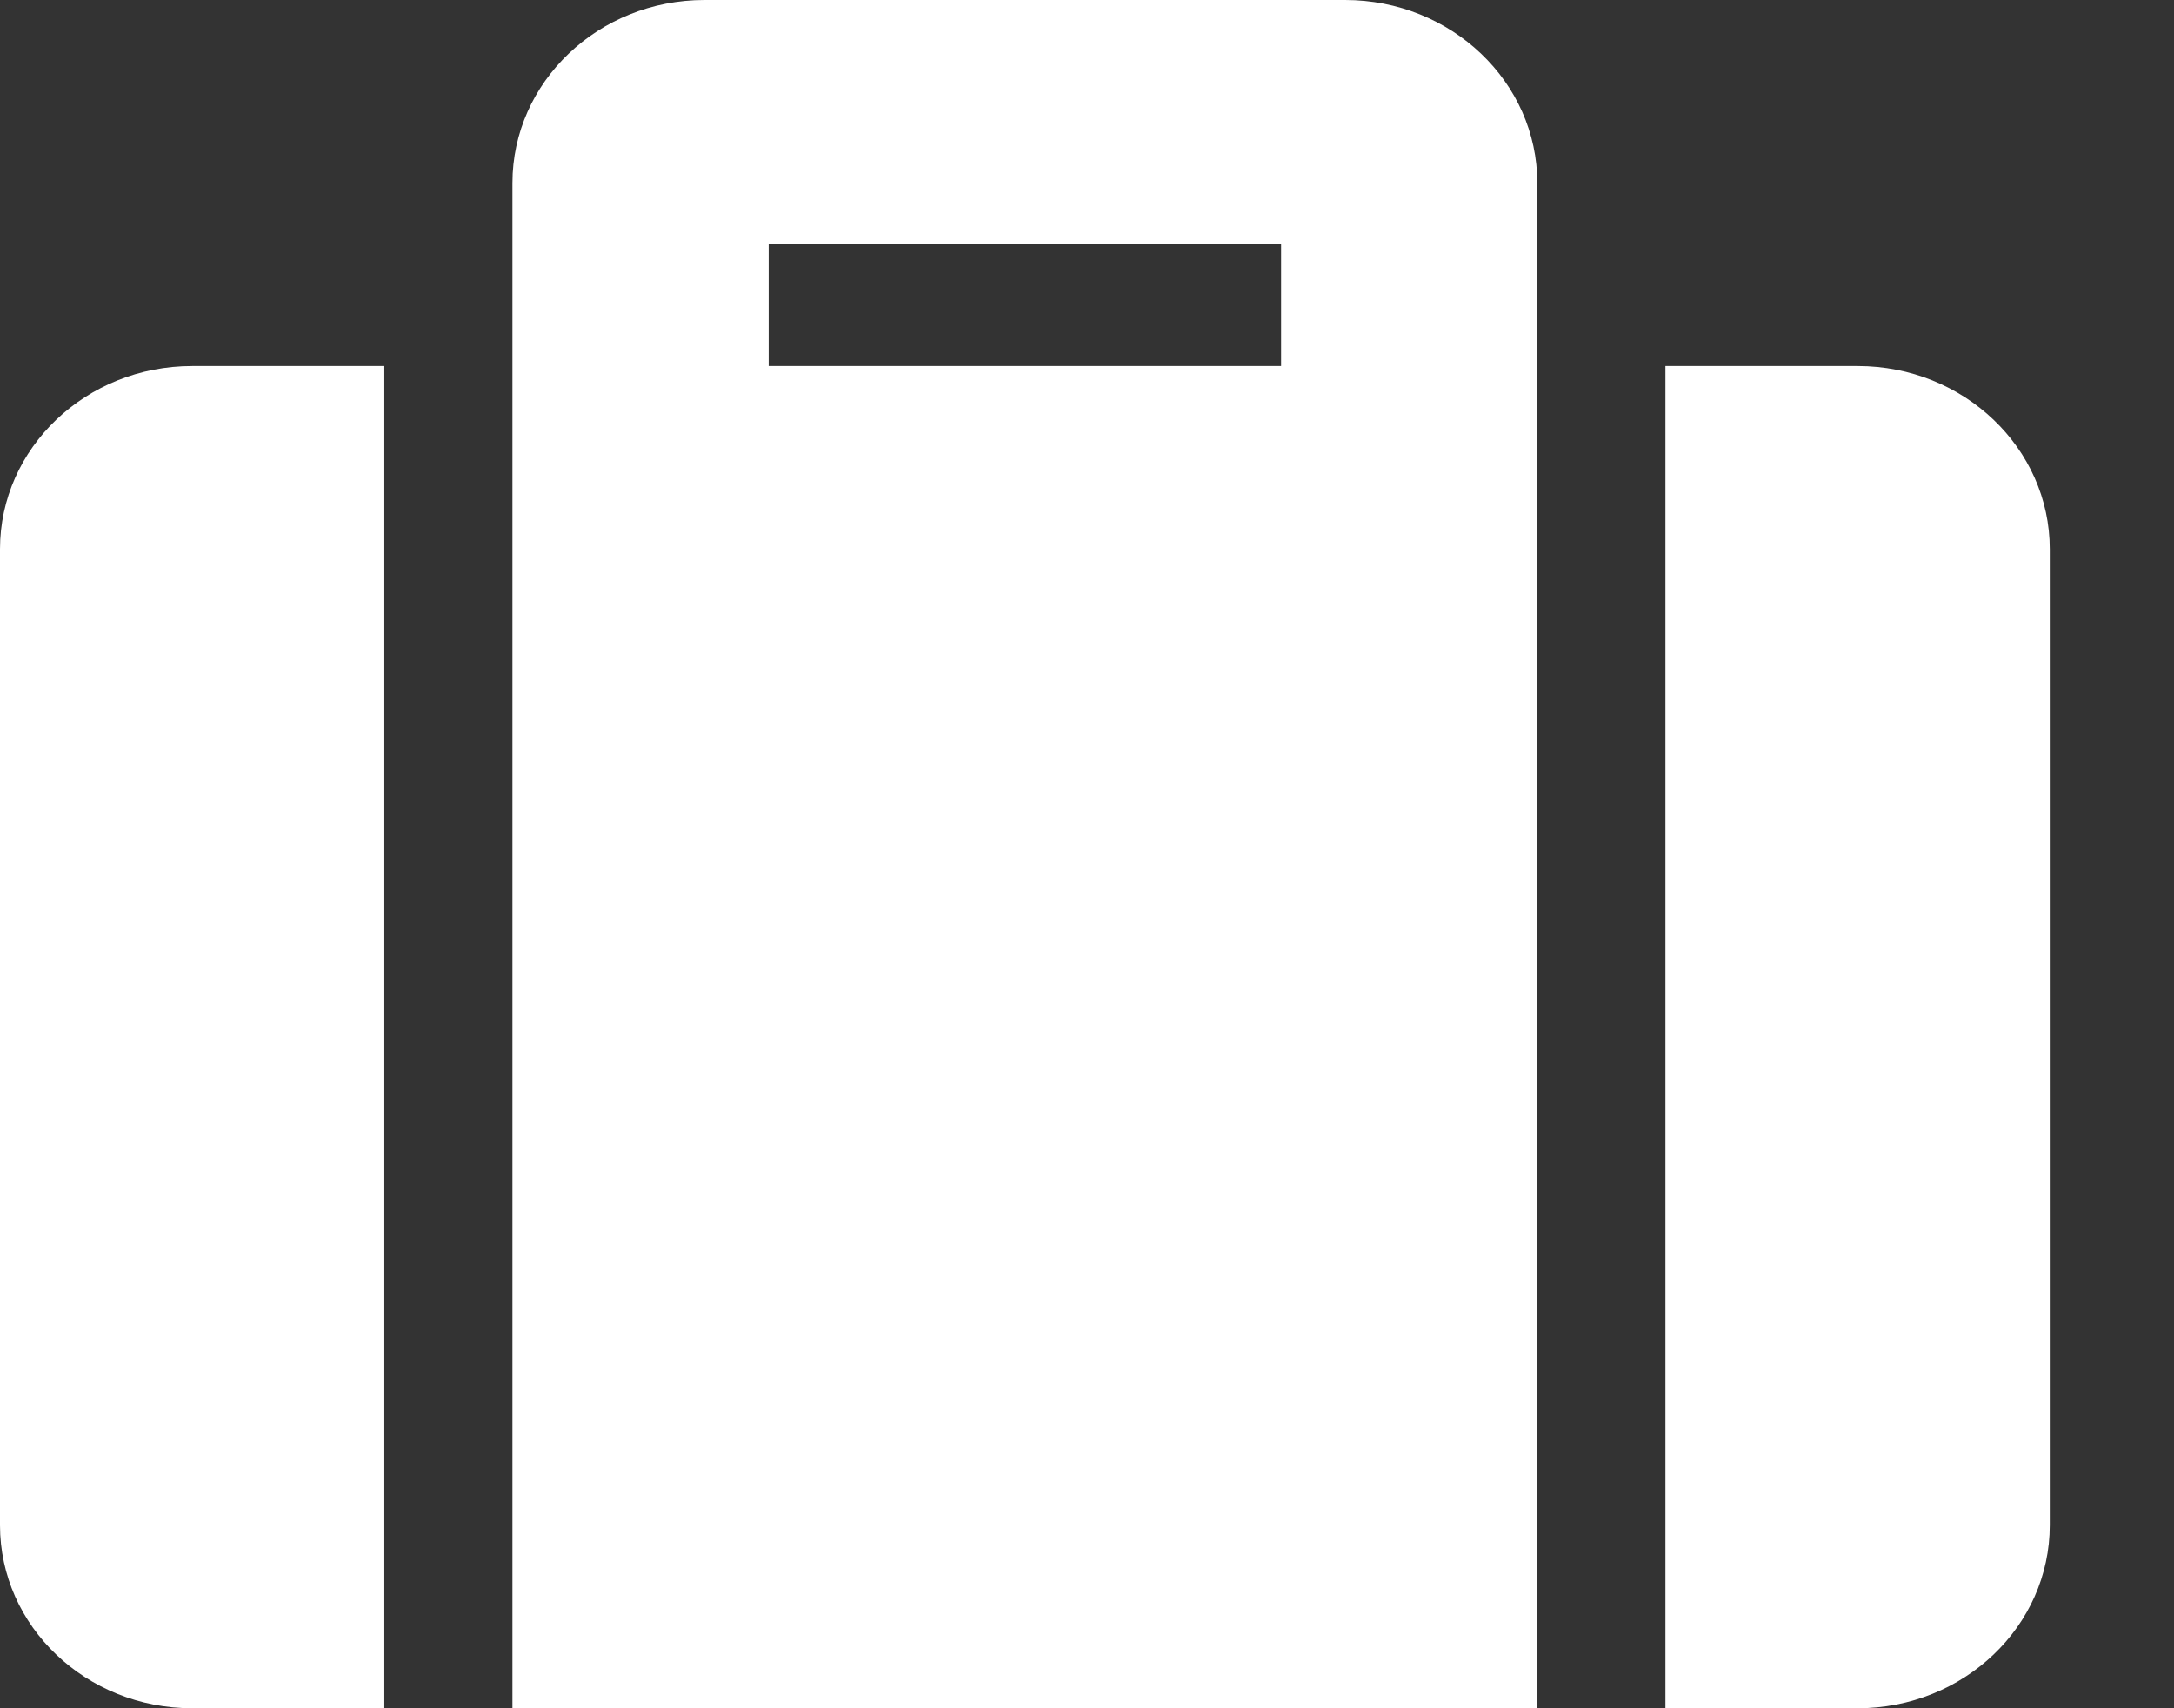 <svg width="14" height="11" viewBox="0 0 14 11" fill="none" xmlns="http://www.w3.org/2000/svg">
<rect x="0" y="0" width="14" height="11" fill="#333333" stroke="none"/>
<path id="Vector" d="M3.3 11H9.9V1.179C9.9 0.528 9.346 0 8.662 0H4.537C3.854 0 3.3 0.528 3.3 1.179V11ZM4.95 1.571H8.25V2.357H4.95V1.571ZM13.2 3.536V9.821C13.2 10.472 12.646 11 11.963 11H10.725V2.357H11.963C12.646 2.357 13.2 2.885 13.2 3.536ZM2.475 11H1.238C0.554 11 0 10.472 0 9.821V3.536C0 2.885 0.554 2.357 1.238 2.357H2.475V11Z" fill="white"/>
</svg>
